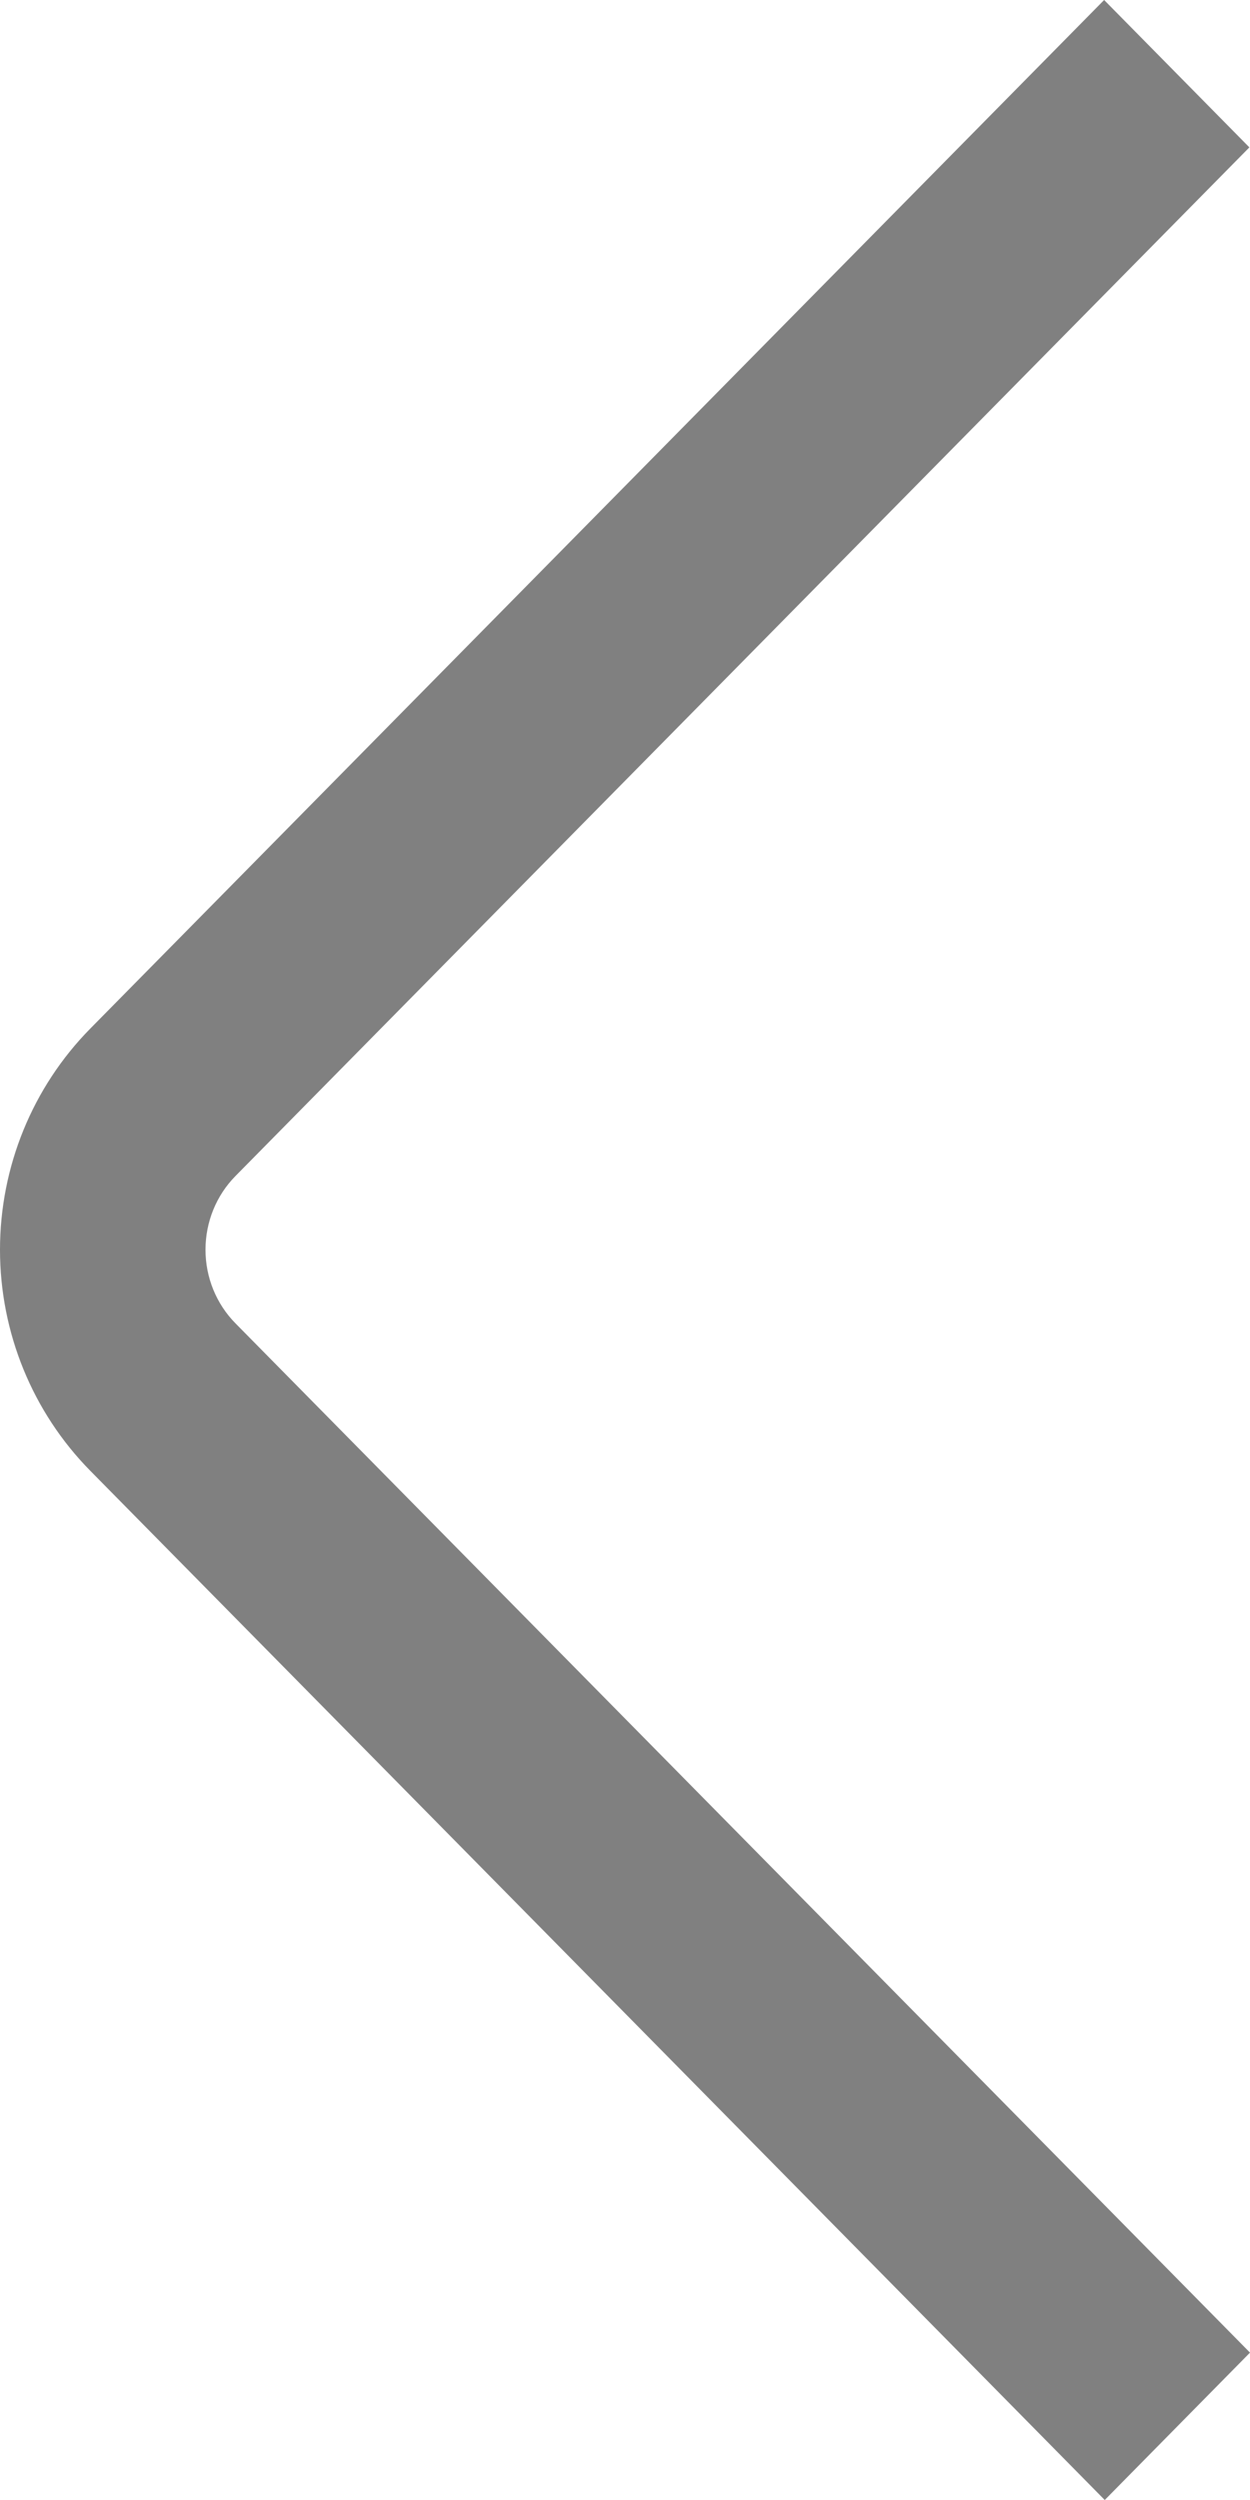<svg width="10" height="20" viewBox="0 0 10 20" fill="none" xmlns="http://www.w3.org/2000/svg">
<path d="M8.838 20L0.722 11.766C0.26 11.297 0 10.661 0 9.998C0 9.334 0.26 8.698 0.722 8.229L8.833 0L9.995 1.179L1.884 9.408C1.73 9.564 1.644 9.776 1.644 9.998C1.644 10.219 1.73 10.431 1.884 10.587L10 18.821L8.838 20Z" fill="#808080"/>
</svg>
